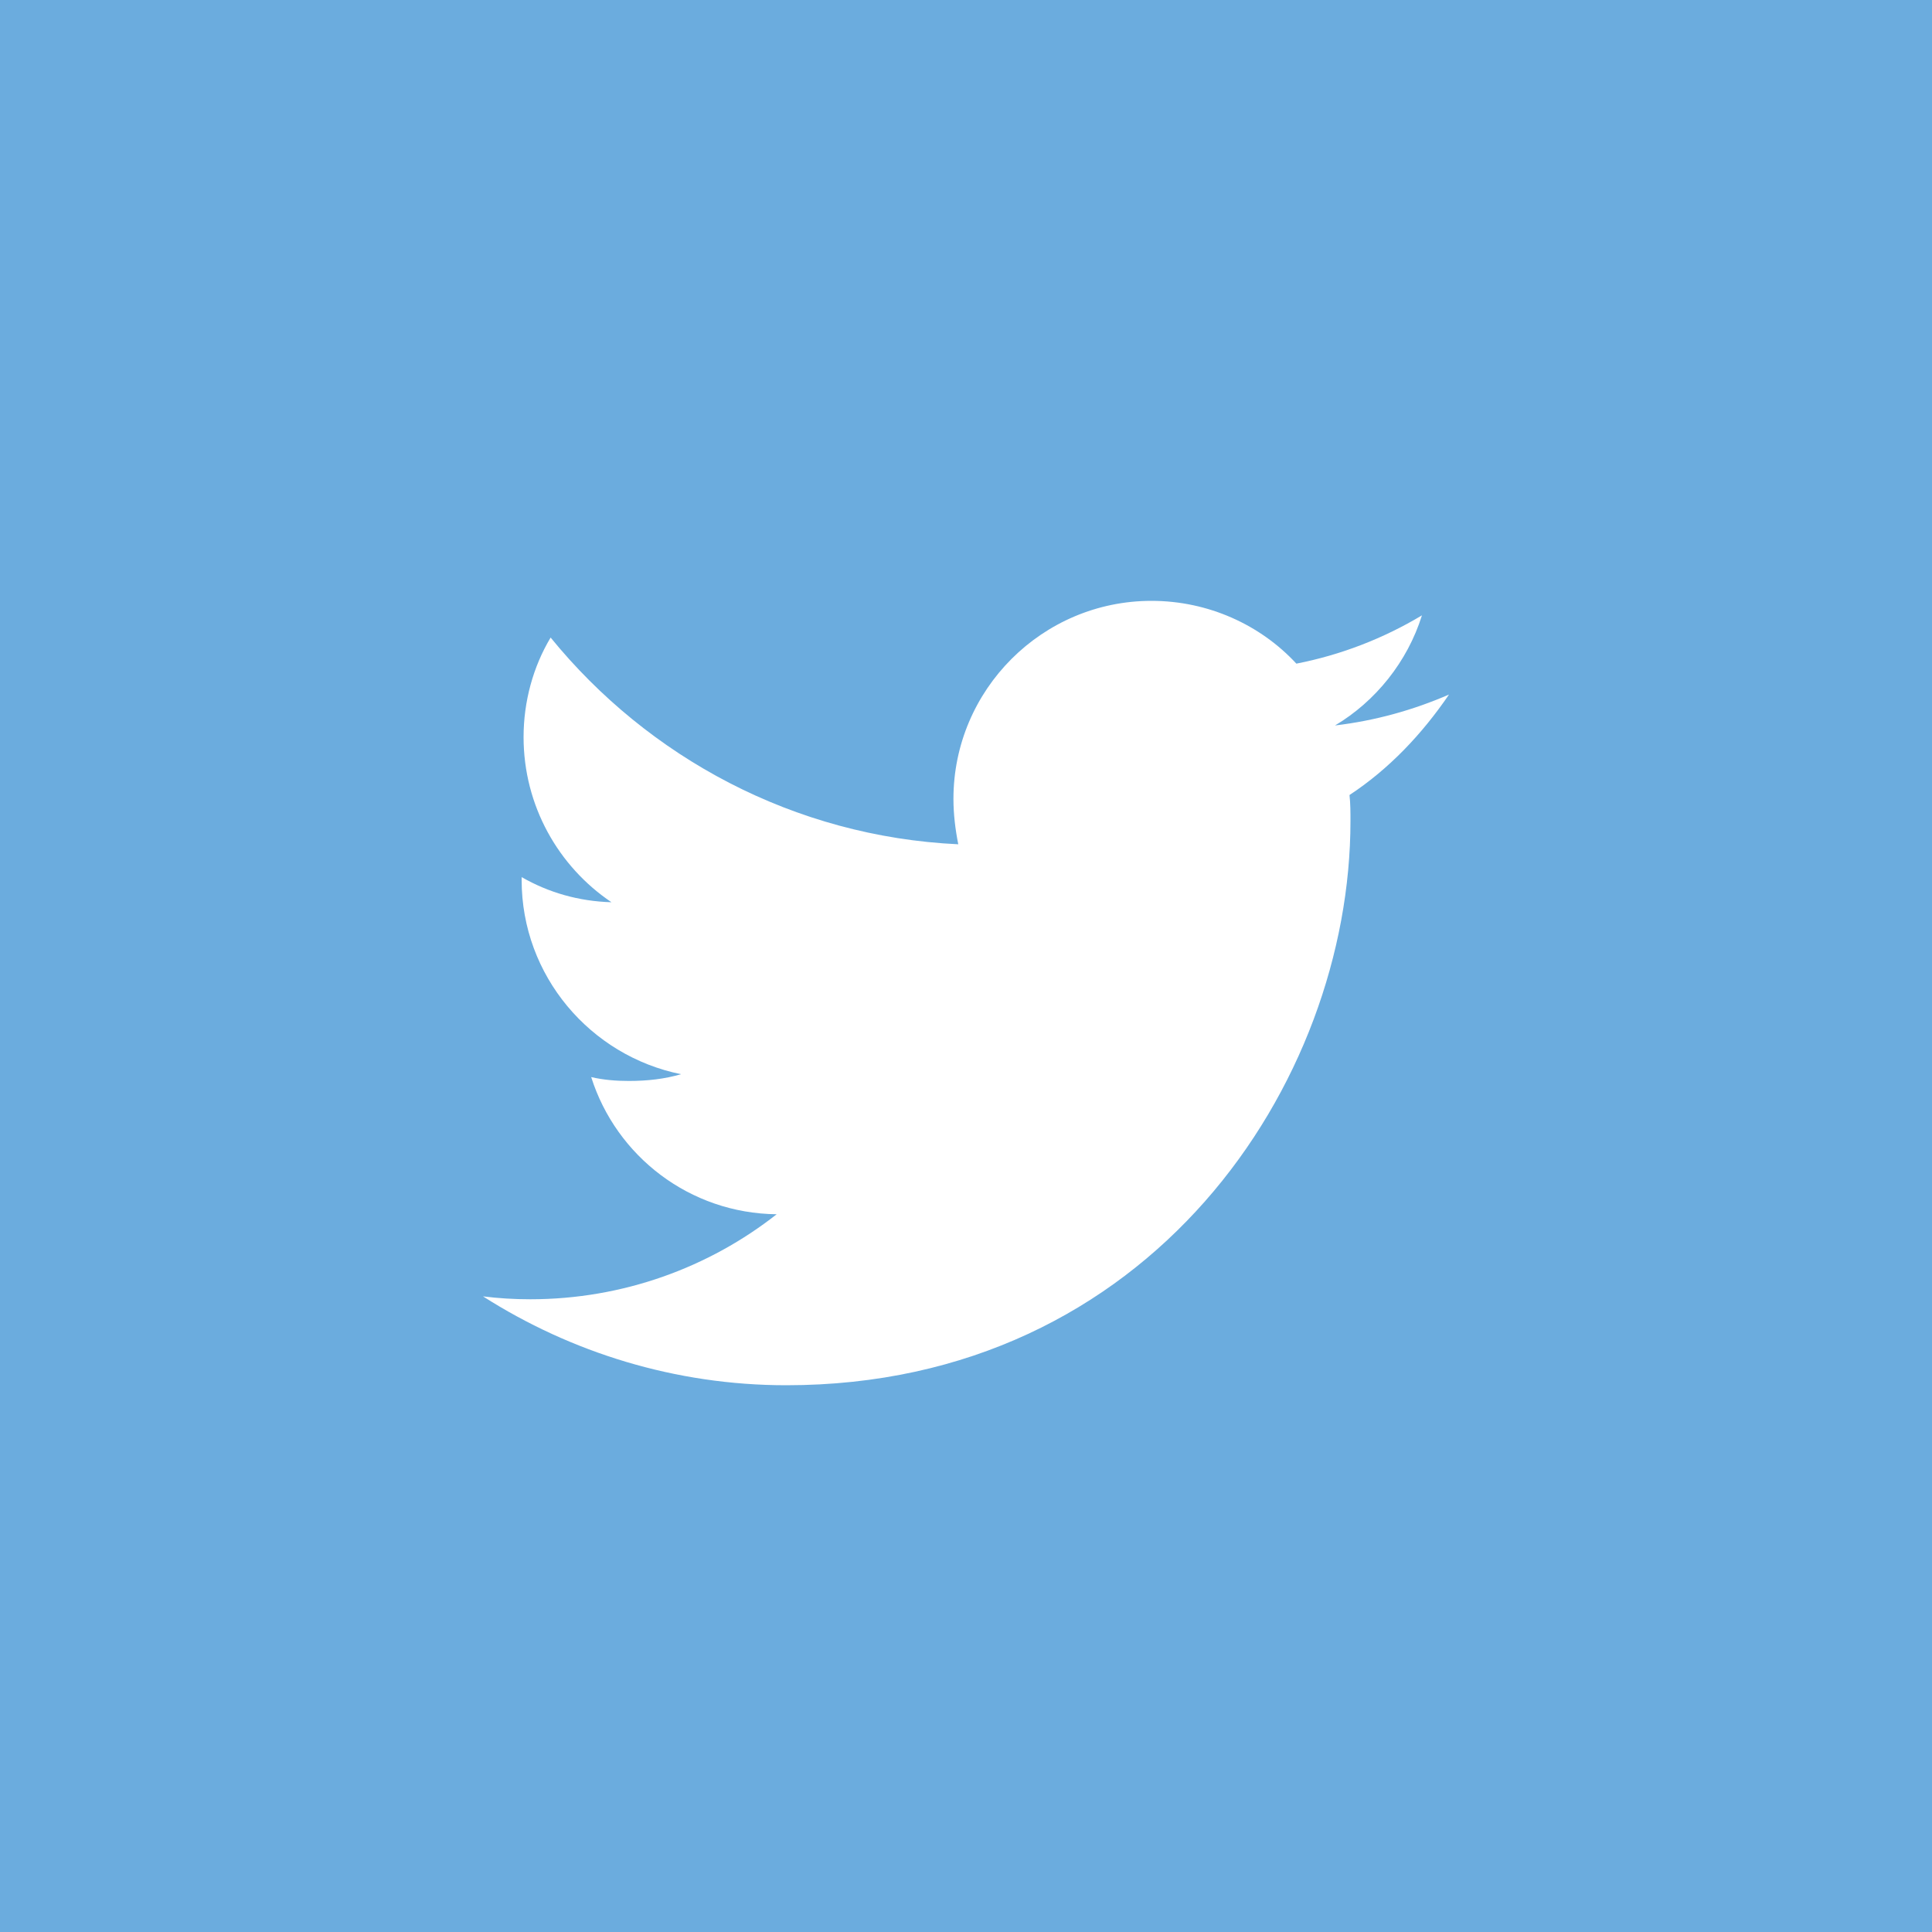 <?xml version="1.0" encoding="UTF-8"?>
<!-- Generator: Adobe Illustrator 21.1.0, SVG Export Plug-In . SVG Version: 6.00 Build 0)  -->
<svg version="1.1" id="Layer_1" xmlns="http://www.w3.org/2000/svg" xmlns:xlink="http://www.w3.org/1999/xlink" x="0px" y="0px" viewBox="0 0 200 200" style="enable-background:new 0 0 200 200;" xml:space="preserve">
<style type="text/css">
	.st0{fill:#6BACDE;}
	.st1{fill:#FFFFFF;}
</style>
<g id="Twitter">
	<path id="Blue_7_" class="st0" d="M200,200V0H0v200H200z"/>
	<path class="st1" d="M150,71.9c-3.7,1.6-7.6,2.7-11.8,3.2c4.2-2.5,7.5-6.6,9-11.4c-4,2.4-8.4,4.1-13,5c-3.7-4-9.1-6.5-15-6.5   c-11.3,0-20.5,9.2-20.5,20.5c0,1.6,0.2,3.2,0.5,4.7C82.2,86.6,67.1,78.4,57,66c-1.8,3-2.8,6.6-2.8,10.3c0,7.1,3.6,13.4,9.1,17.1   c-3.4-0.1-6.5-1-9.3-2.6c0,0.1,0,0.2,0,0.3c0,9.9,7.1,18.2,16.5,20.1c-1.7,0.5-3.5,0.7-5.4,0.7c-1.3,0-2.6-0.1-3.9-0.4   c2.6,8.2,10.2,14.1,19.2,14.2c-7,5.5-15.9,8.8-25.5,8.8c-1.7,0-3.3-0.1-4.9-0.3c9.1,5.8,19.9,9.2,31.4,9.2   c37.7,0,58.4-31.3,58.4-58.4c0-0.9,0-1.8-0.1-2.7C143.8,79.6,147.2,76,150,71.9z"/>
</g>
</svg>